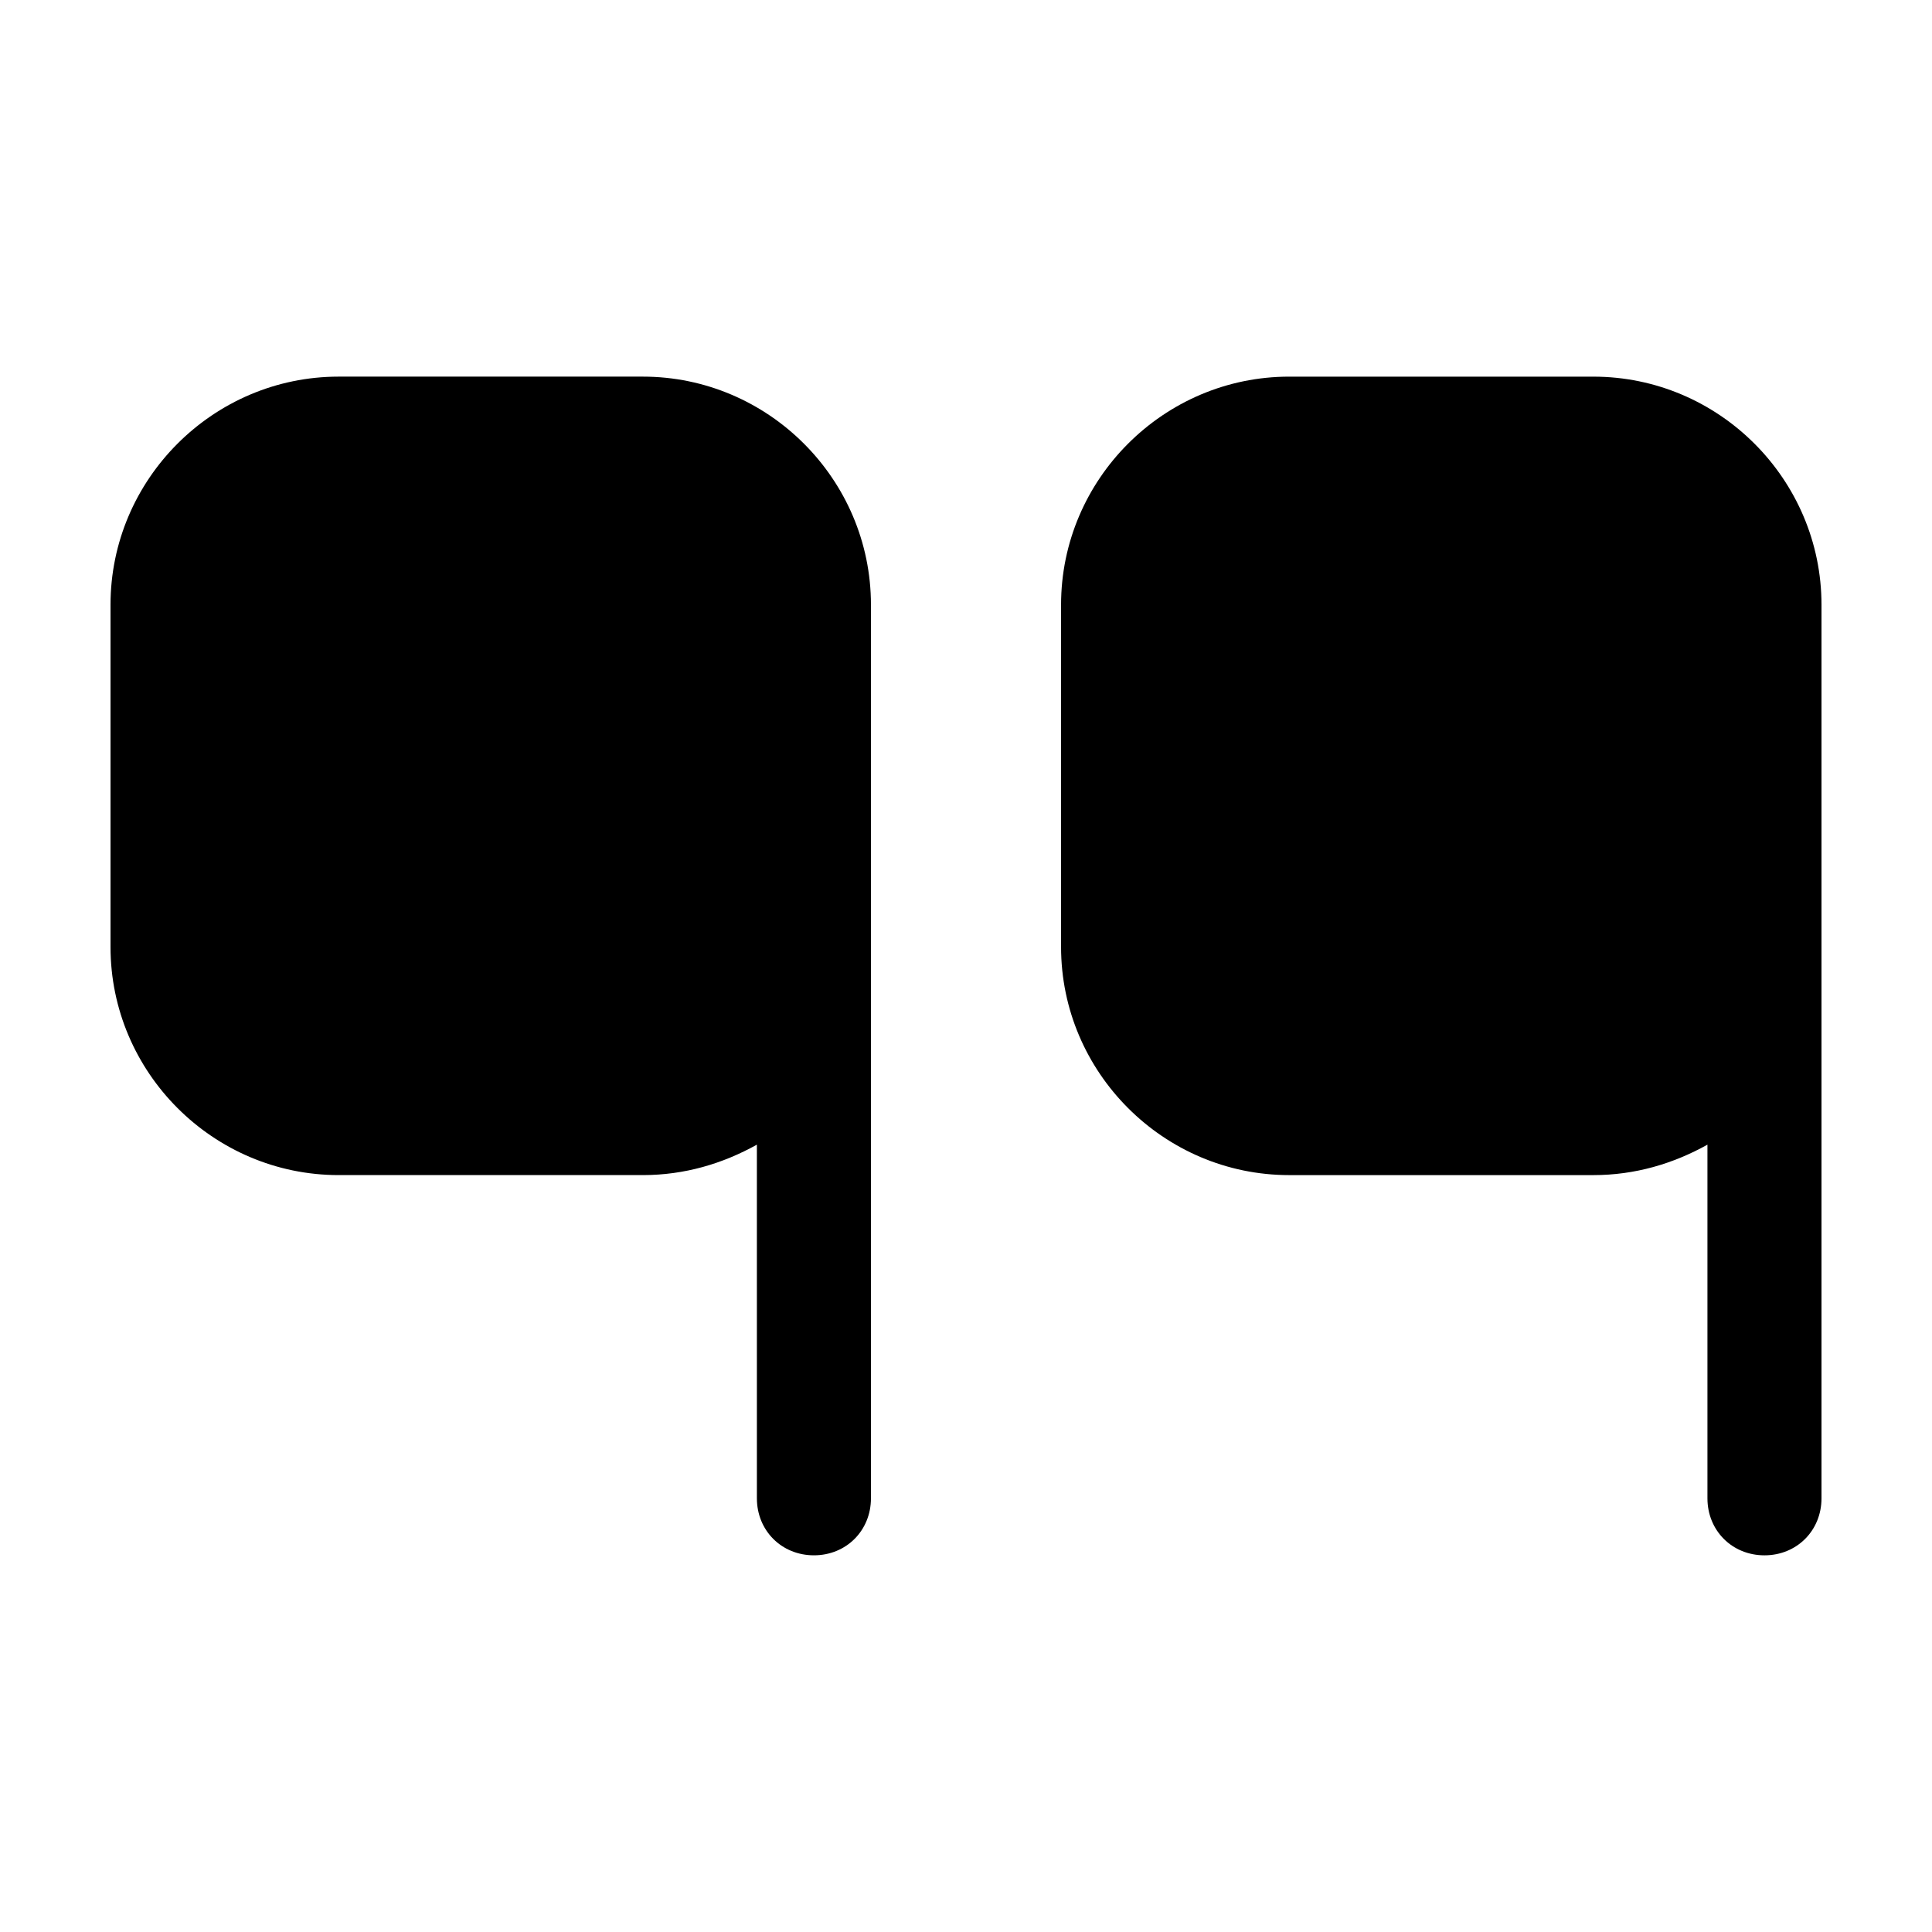 <?xml version="1.0" encoding="UTF-8"?>
<!-- Uploaded to: ICON Repo, www.svgrepo.com, Generator: ICON Repo Mixer Tools -->
<svg fill="#000000" width="800px" height="800px" version="1.1" viewBox="144 144 512 512" xmlns="http://www.w3.org/2000/svg">
 <path d="m374.81 304.27v236.79c0 8.566-6.551 15.113-15.113 15.113-8.566 0-15.113-6.551-15.113-15.113l-0.004-93.711c-9.07 5.039-19.145 8.062-30.23 8.062h-80.605c-33.25 0-60.457-27.207-60.457-60.457v-90.688c0-33.25 27.207-60.457 60.457-60.457h80.609c33.25 0 60.457 27.207 60.457 60.457zm191.45-60.457h-80.609c-33.25 0-60.457 27.207-60.457 60.457v90.688c0 33.25 27.207 60.457 60.457 60.457h80.609c11.082 0 21.16-3.023 30.23-8.062v93.711c0 8.566 6.551 15.113 15.113 15.113 8.566 0 15.113-6.551 15.113-15.113v-236.79c0-33.25-27.203-60.457-60.457-60.457z"/>
</svg>